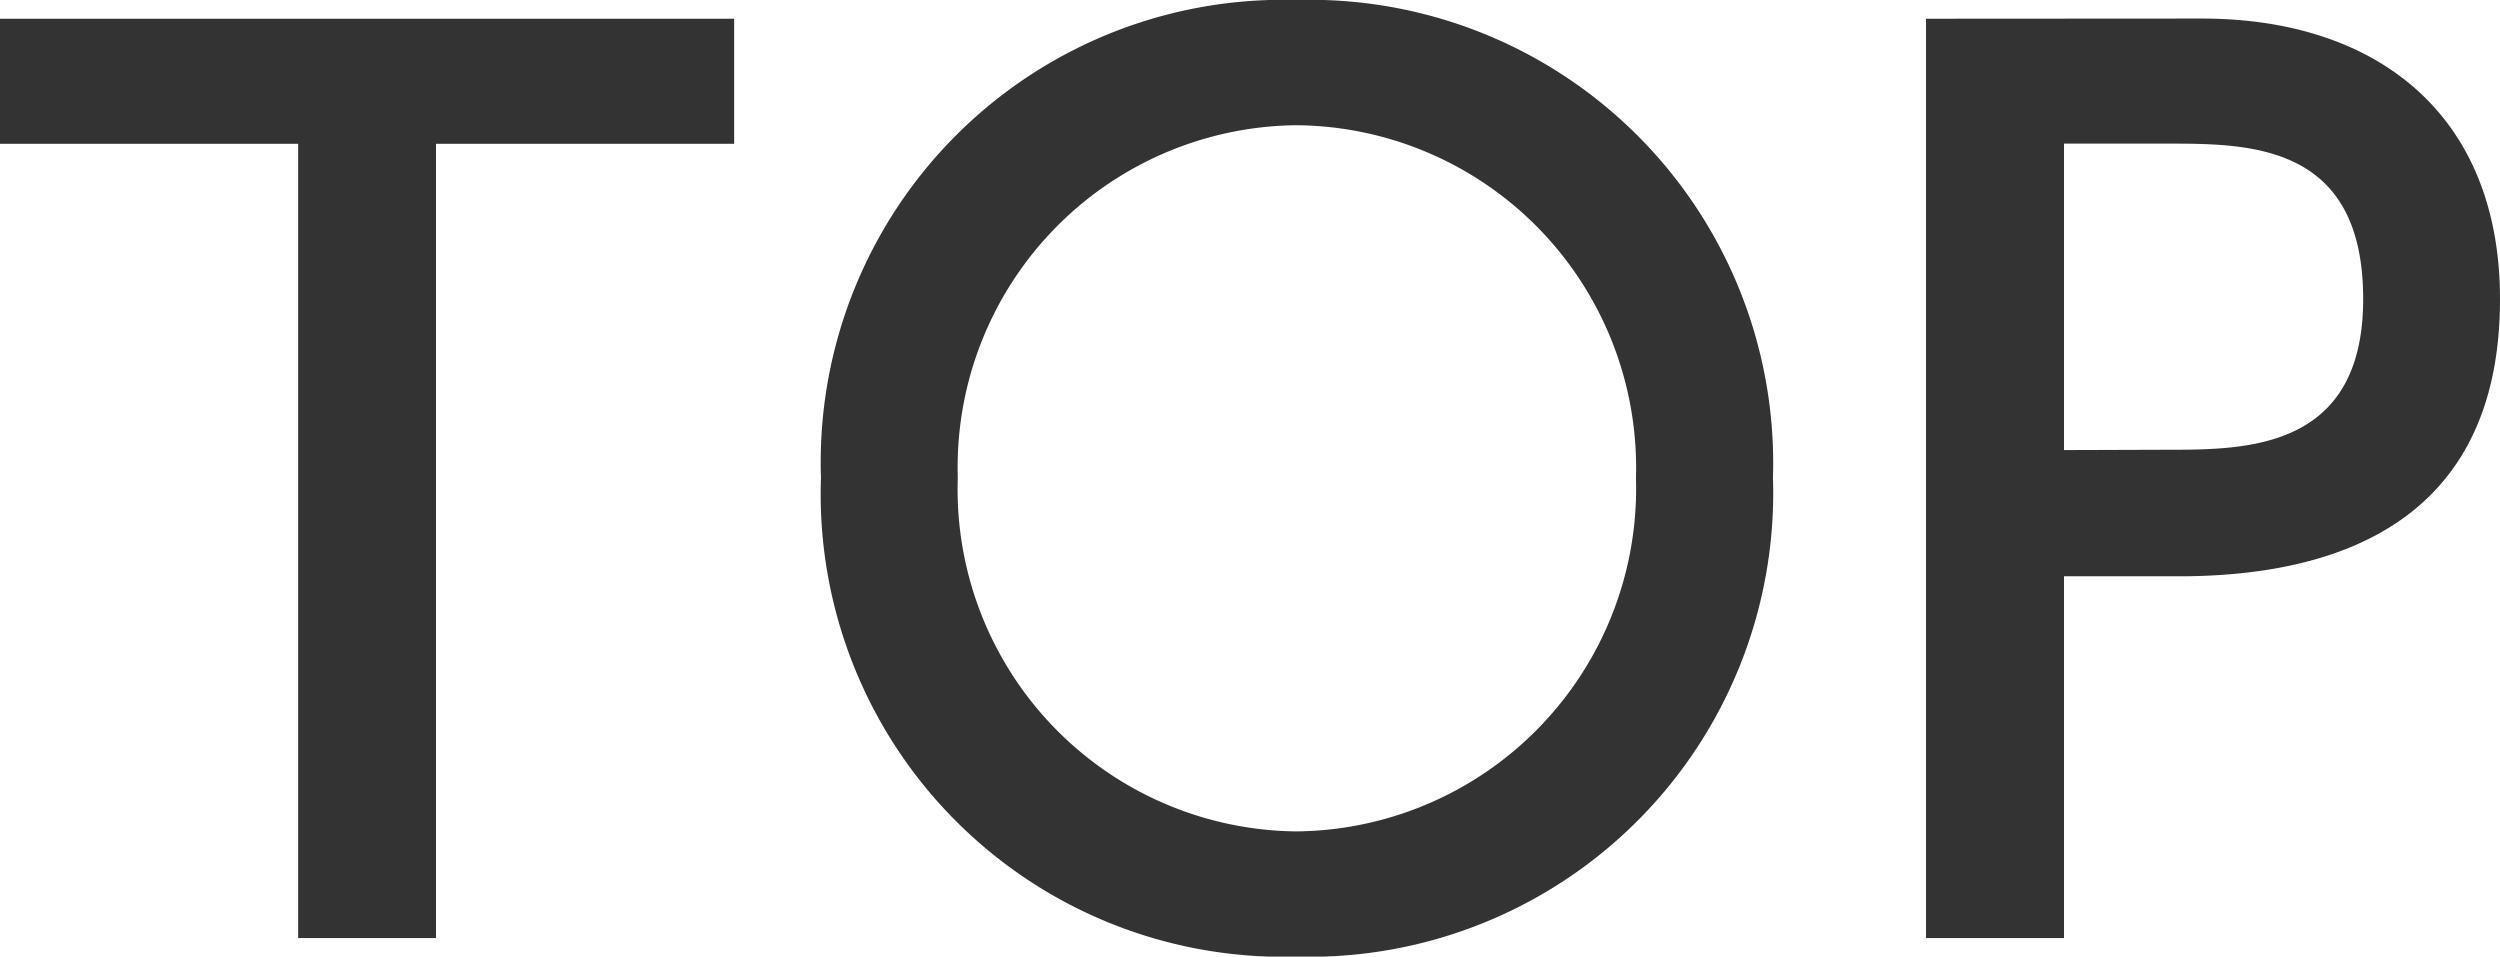 <svg xmlns="http://www.w3.org/2000/svg" viewBox="0 0 30.184 11.55" width="30.184" height="11.55"><path fill="#333" d="M5.264 1.736h3.6V.226H0v1.51h3.6v9.59h1.664zm4.648 4.032a5.586 5.586 0 005.74 5.782 5.6 5.6 0 005.754-5.782A5.594 5.594 0 0015.652 0a5.583 5.583 0 00-5.74 5.768zm1.652 0a4.13 4.13 0 014.1-4.256 4.135 4.135 0 014.088 4.256 4.141 4.141 0 01-4.1 4.27 4.131 4.131 0 01-4.088-4.27zM23.254.226v11.1h1.666V6.958h1.386c1.876 0 3.878-.63 3.878-3.346 0-2.226-1.484-3.388-3.6-3.388zm1.666 5.208v-3.7h1.246c.994 0 2.366 0 2.366 1.876 0 1.82-1.414 1.82-2.366 1.82z" data-name="パス 1458"/></svg>